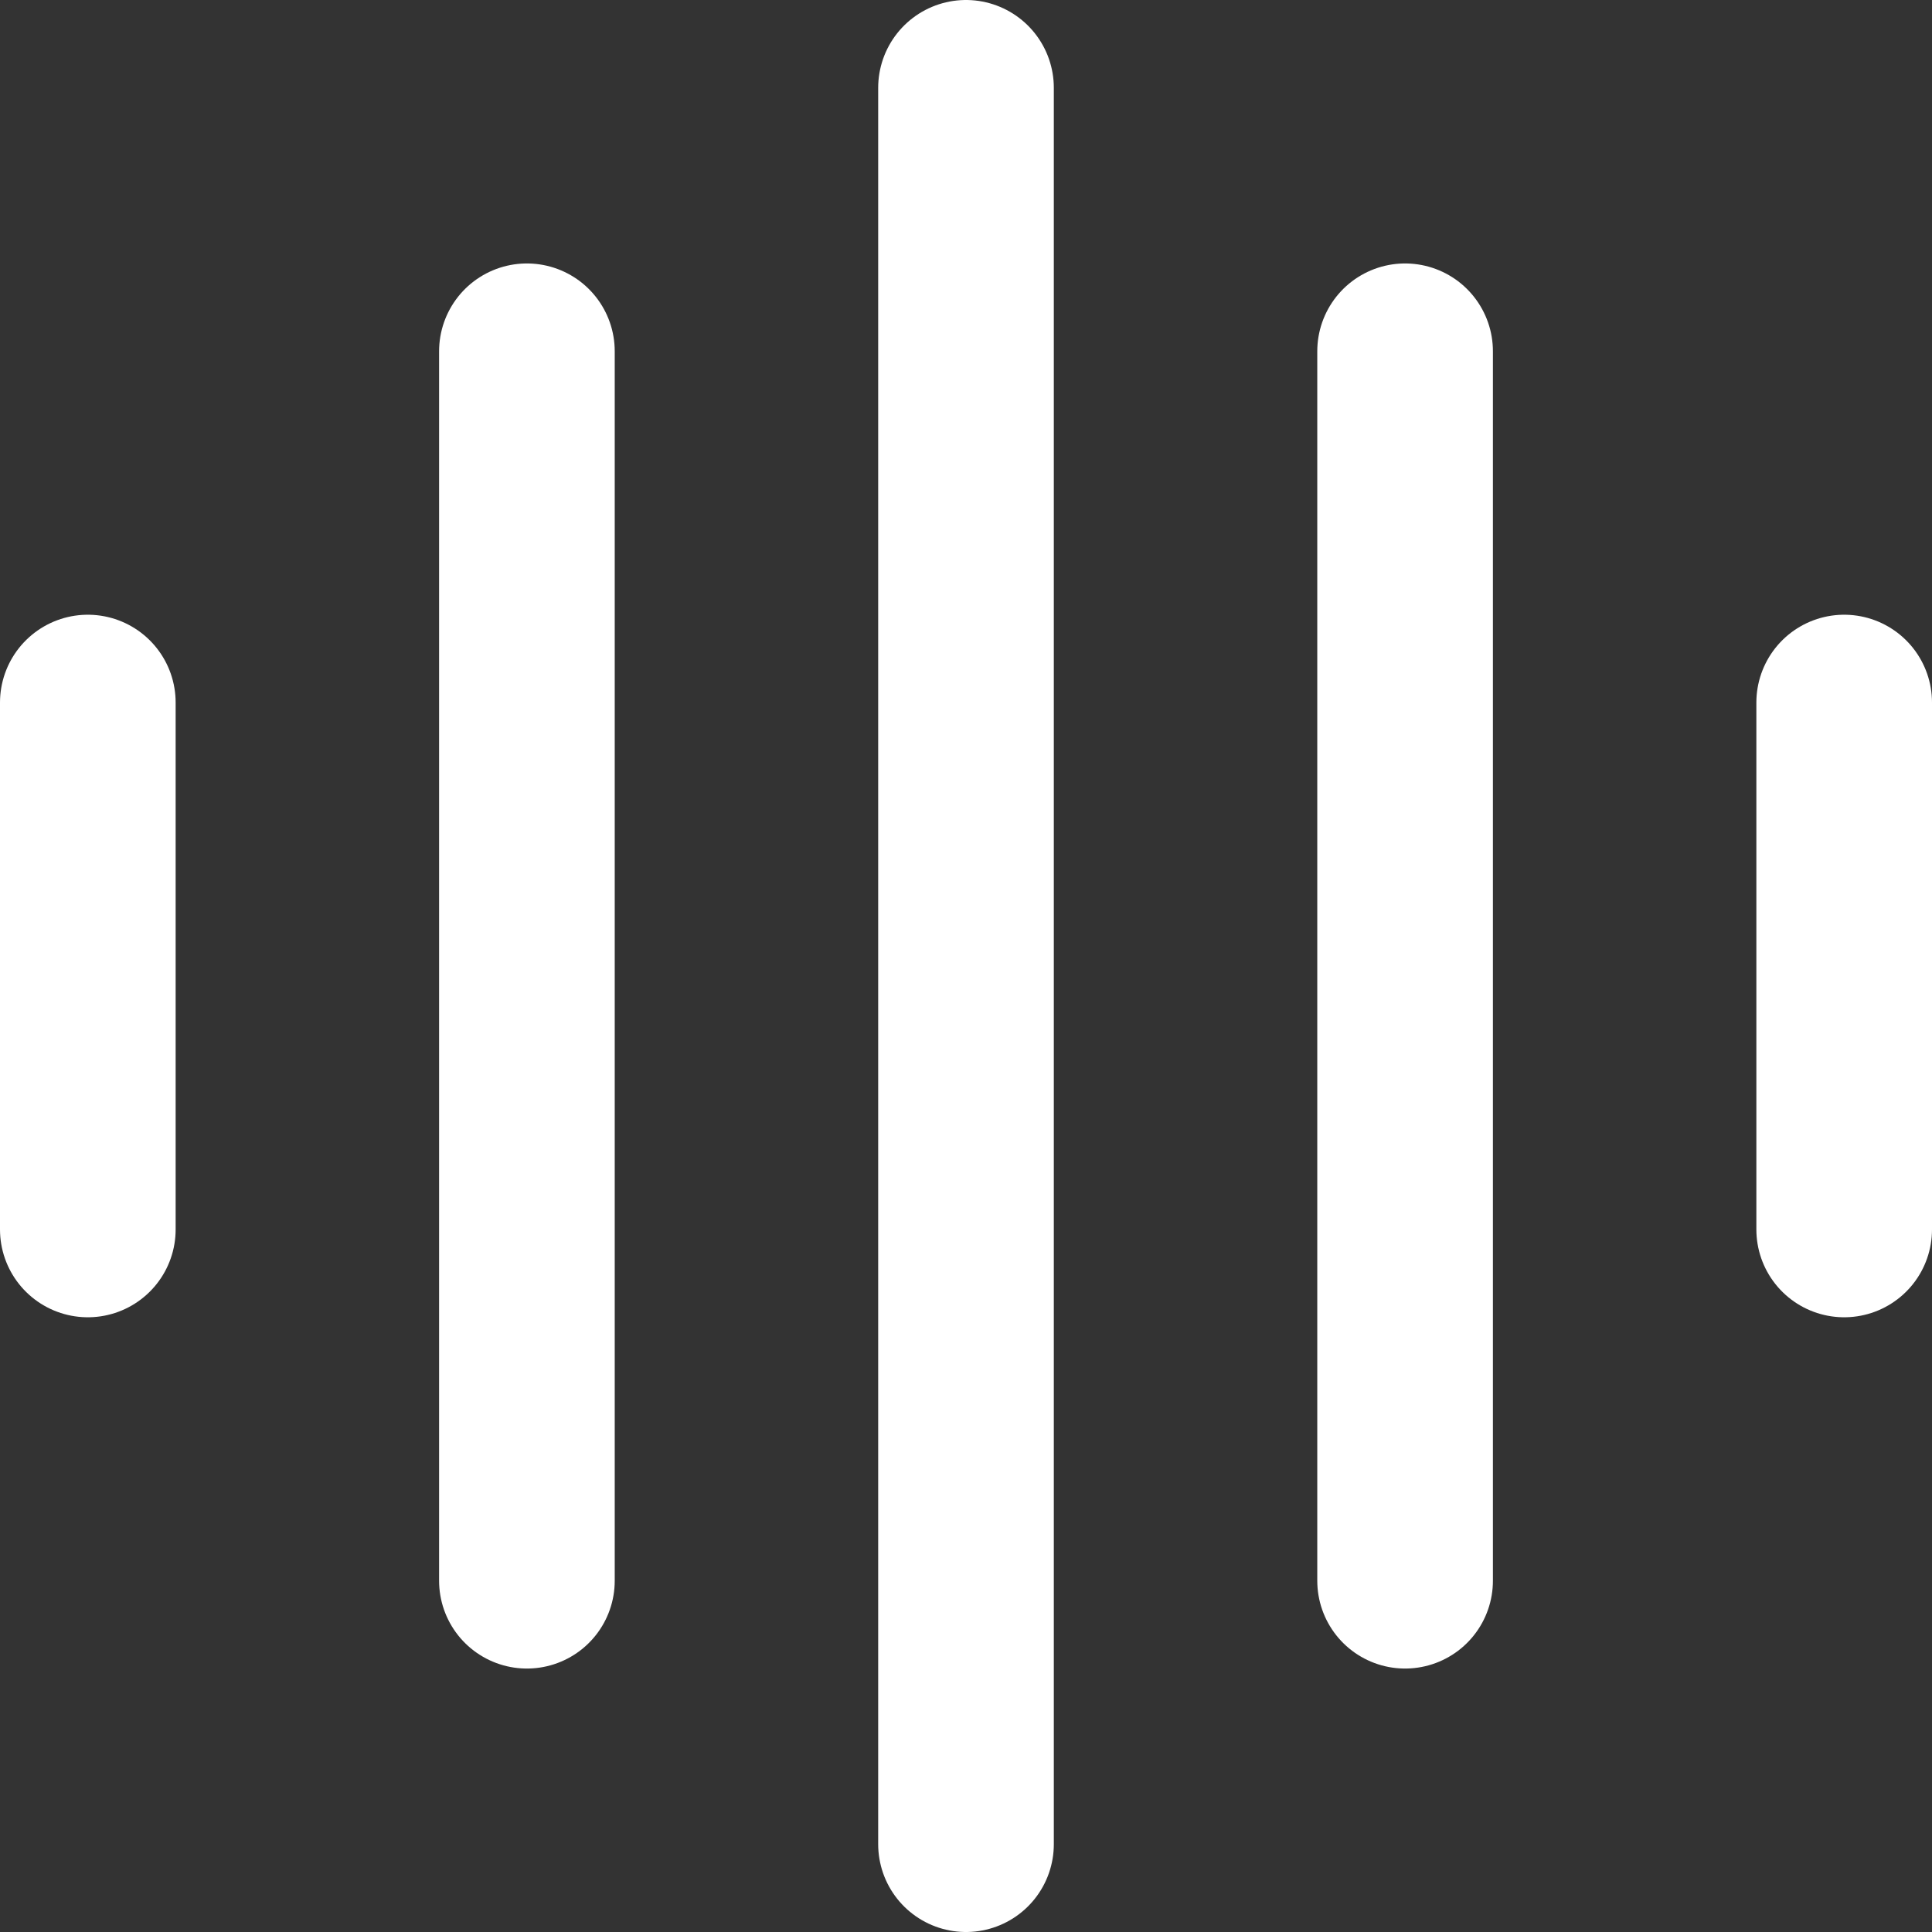 <svg width="22" height="22" viewBox="0 0 22 22" fill="none" xmlns="http://www.w3.org/2000/svg">
<rect x="0" y="0" width="22" height="22" fill="#333333" stroke="none"/>
<path d="M11 1L11 21" stroke="white" stroke-width="2" stroke-linecap="round"/>
<path d="M16 4L16 18" stroke="white" stroke-width="2" stroke-linecap="round"/>
<path d="M21 8L21 14" stroke="white" stroke-width="2" stroke-linecap="round"/>
<path d="M1 8L1 14" stroke="white" stroke-width="2" stroke-linecap="round"/>
<path d="M6 4L6 18" stroke="white" stroke-width="2" stroke-linecap="round"/>
</svg>
